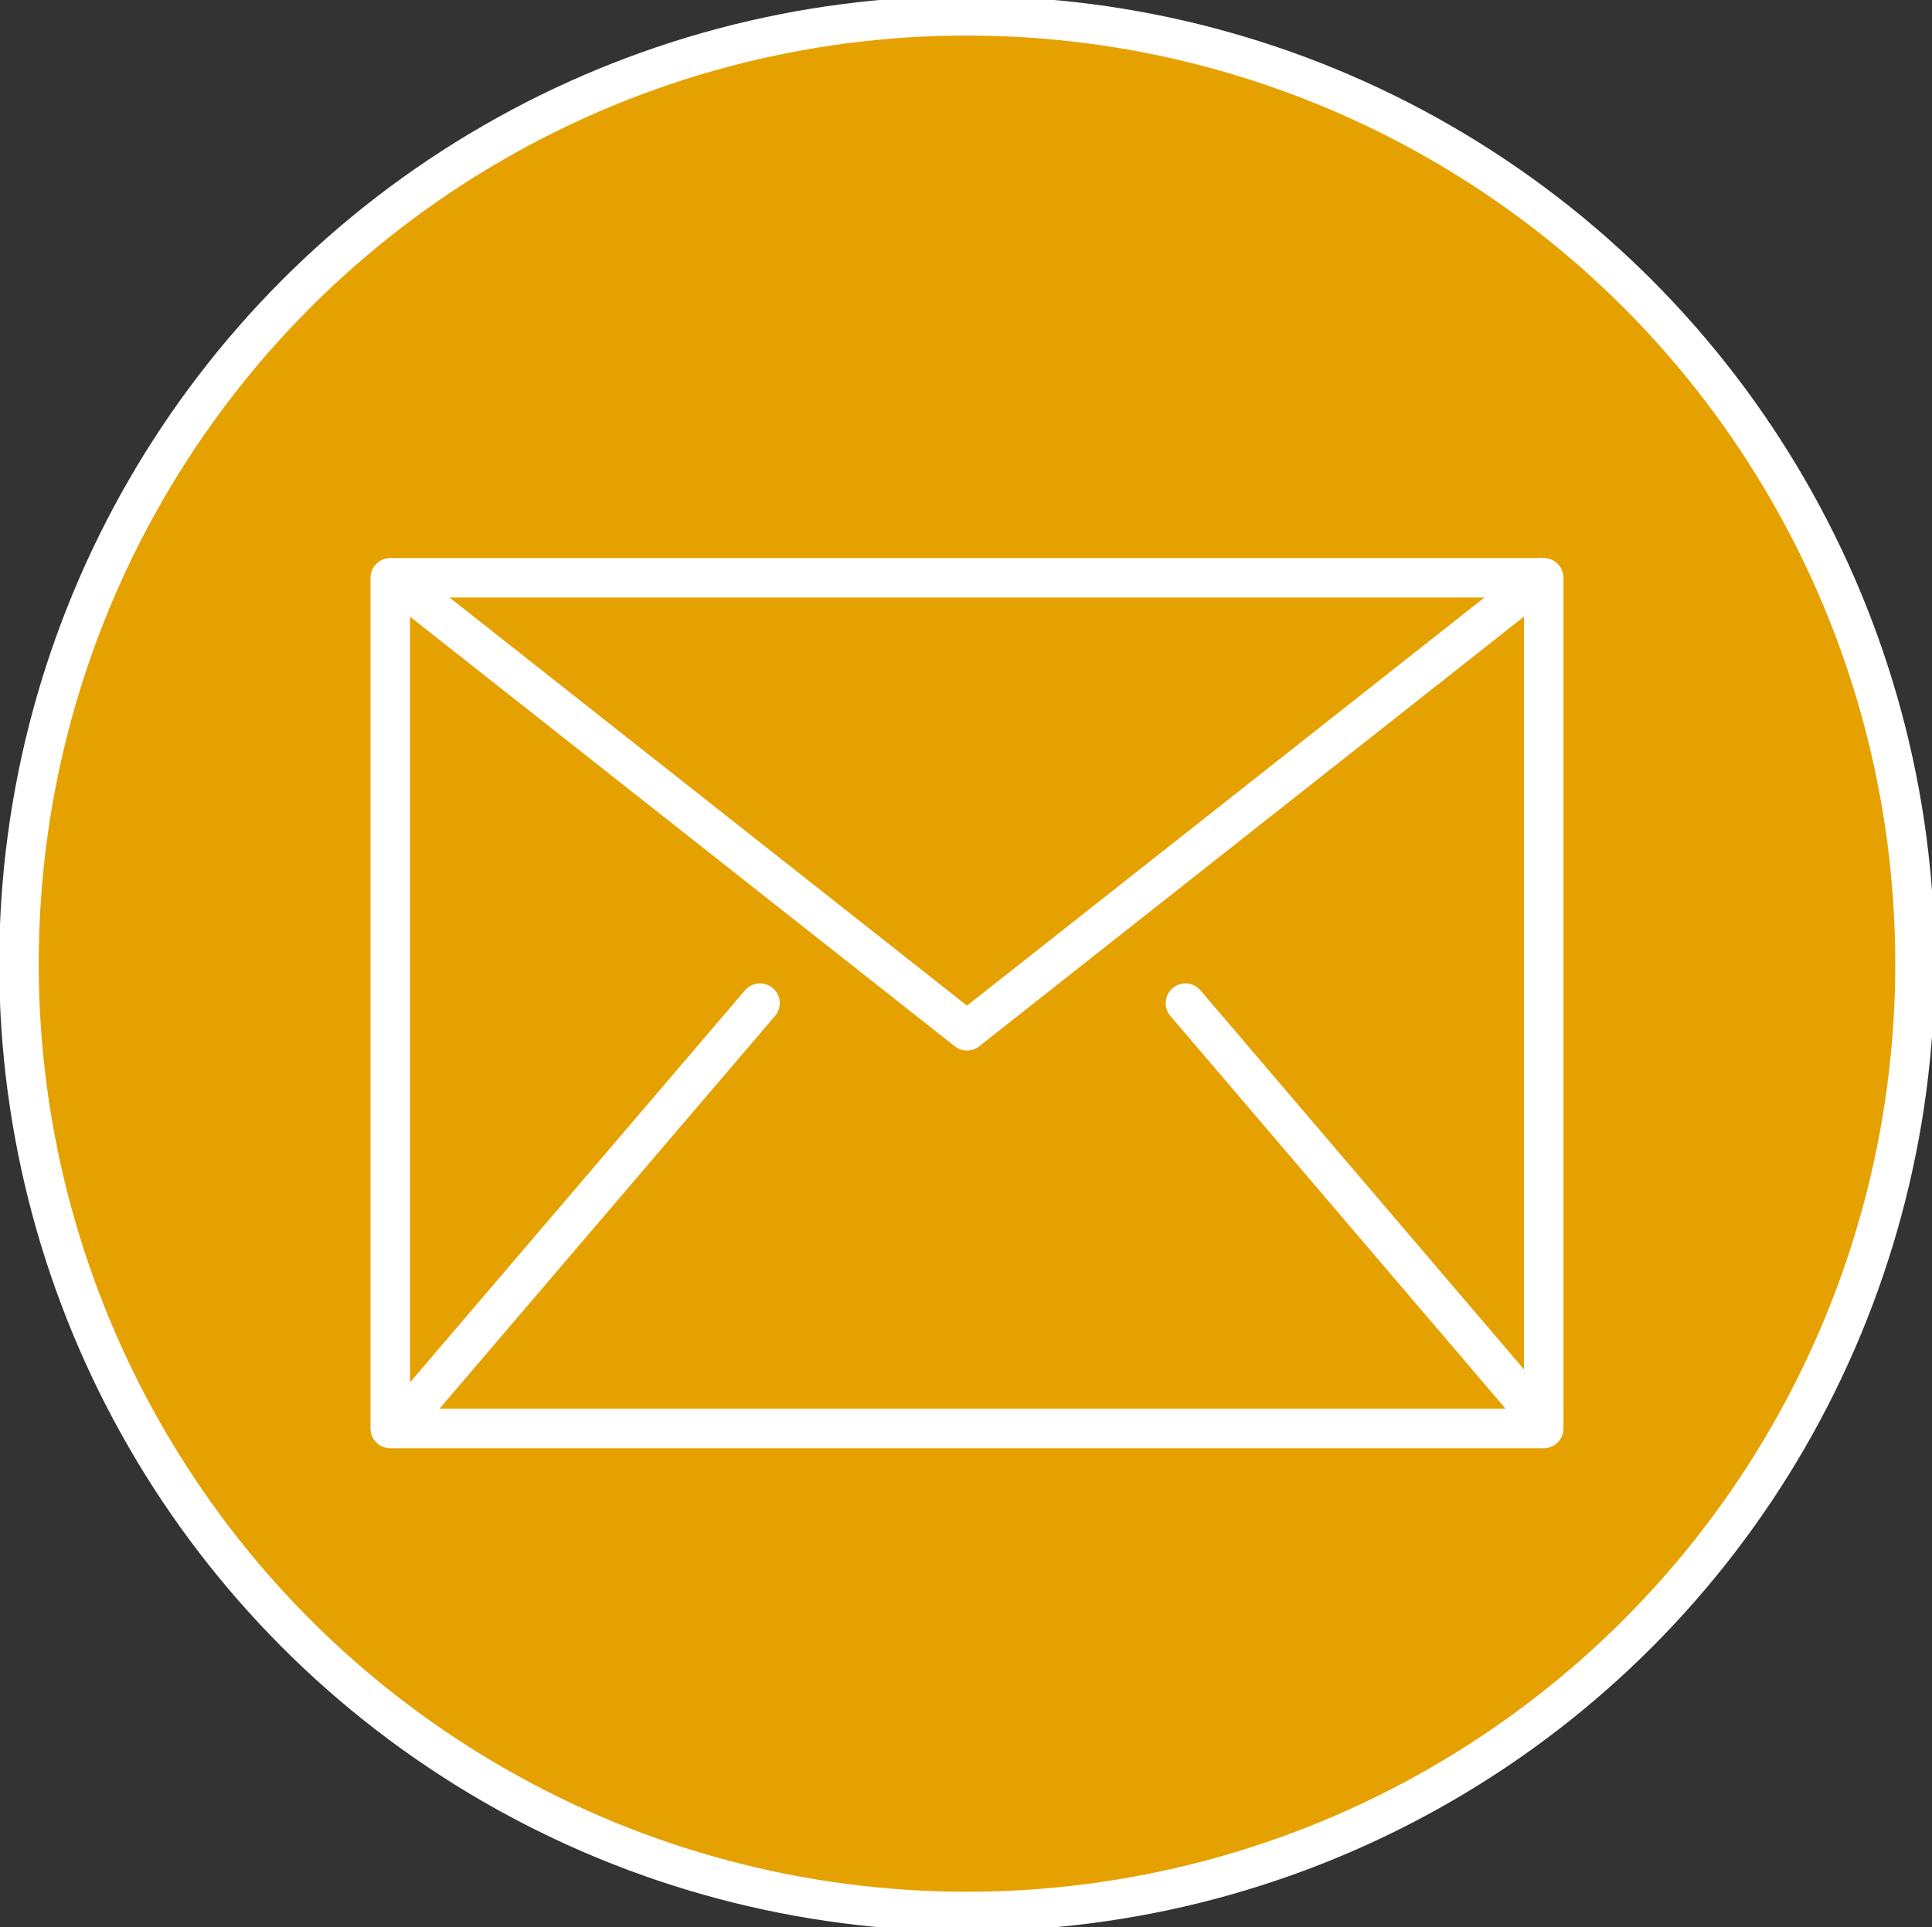 <svg xmlns="http://www.w3.org/2000/svg" viewBox="0 0 48.91 48.8" xml:space="preserve"><rect x="0" y="0" width="48.91" height="48.8" fill="#333333" stroke="none"/><path fill="#E5A100" d="M24.48 48.4c13.25 0 24-10.75 24-24s-10.74-24-24-24-24 10.74-24 24 10.75 24 24 24"/><circle fill="none" stroke="#FFF" cx="24.48" cy="24.4" r="24"/><g fill="none" stroke="#FFF" stroke-linecap="round" stroke-linejoin="round"><path d="M9.88 14.63h29.2v21.54H9.88z"/><path d="M39.02 14.63 24.48 26.1 9.94 14.63m.22 21.4 9.08-10.63m19.84 10.63L30.01 25.4"/></g></svg>